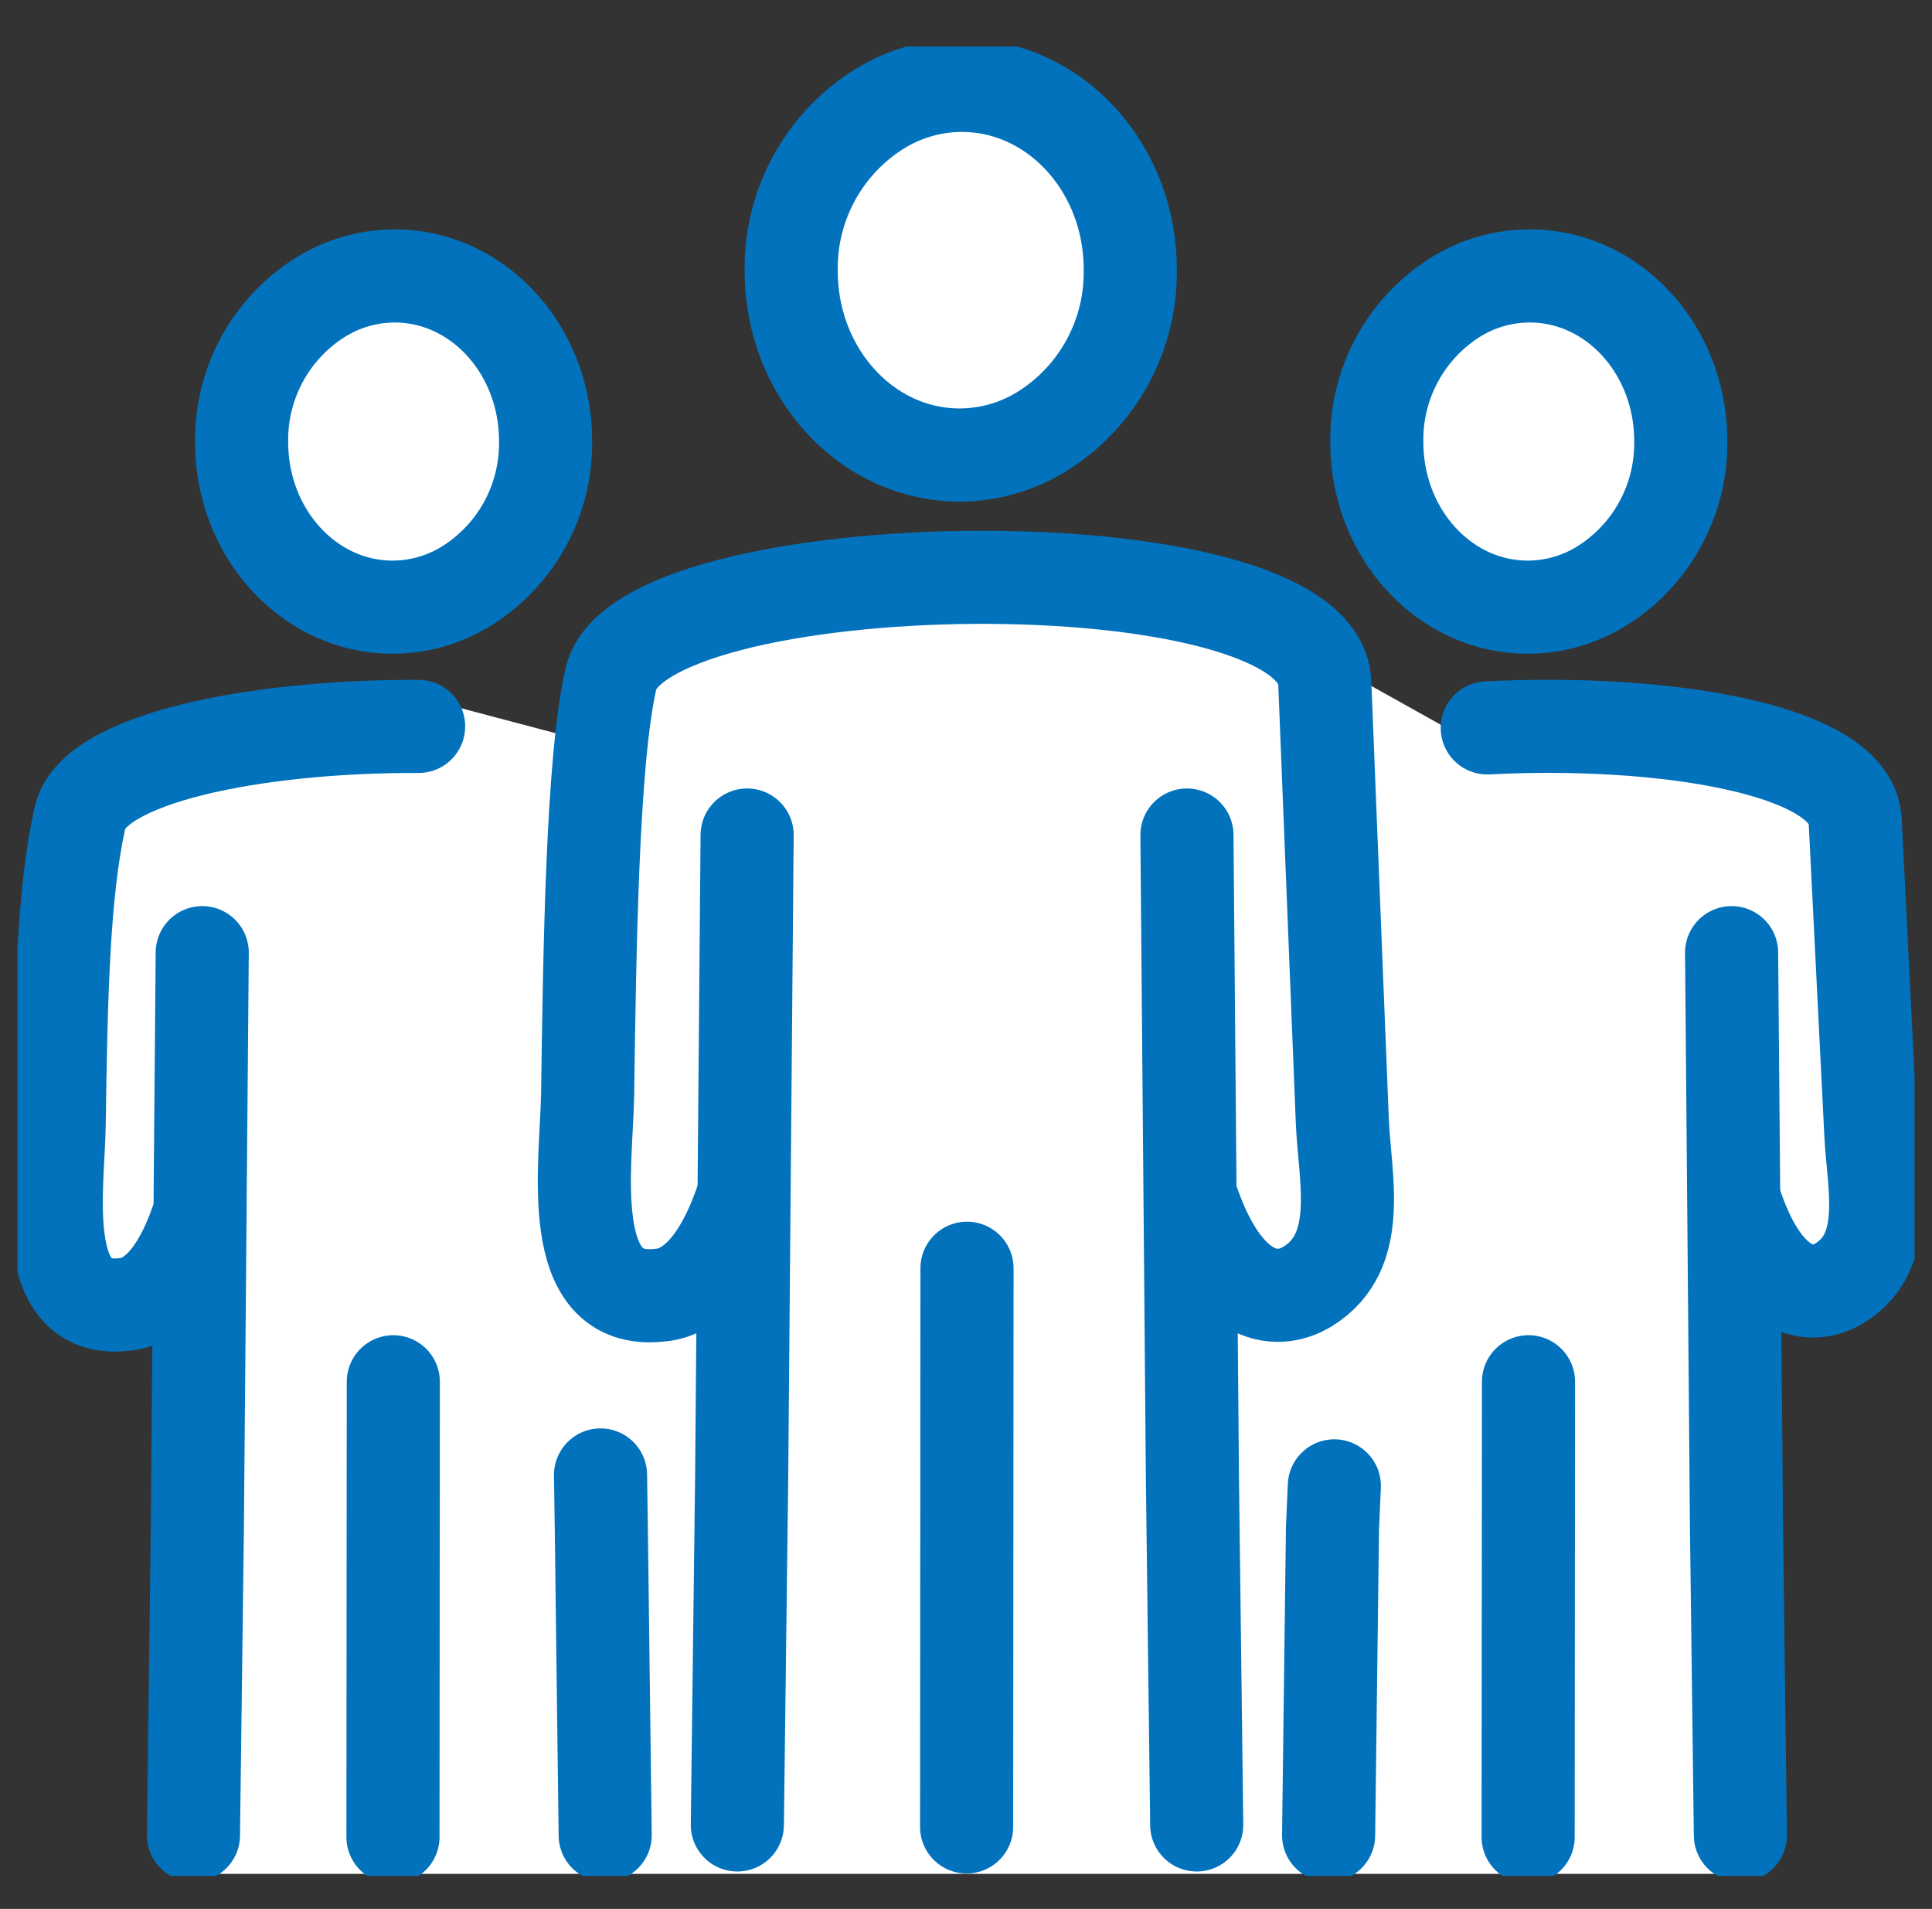 <svg xmlns="http://www.w3.org/2000/svg" xmlns:xlink="http://www.w3.org/1999/xlink" width="83" height="82" viewBox="0 0 83 82">
  <rect x="0" y="0" width="83" height="82" fill="#333333" stroke="none"/>
  <defs>
    <clipPath id="clip-path">
      <rect id="Rectangle_1307" data-name="Rectangle 1307" width="81.5" height="78.581" fill="none" stroke="#0272bd" stroke-width="4"/>
    </clipPath>
  </defs>
  <g id="Group_3487" data-name="Group 3487" transform="translate(2743 -9118)">
    <rect id="Rectangle_2852" data-name="Rectangle 2852" width="83" height="82" transform="translate(-2743 9118)" fill="none"/>
    <g id="Group_3243" data-name="Group 3243" transform="translate(-3263.25 8283.465)">
      <path id="Path_59254" data-name="Path 59254" d="M-2604.68,10366.03v-26.1s-5.35,4.726-5.35,0v-20.511l15.761-3.812,6.366,1.683,3.5-5.01,15.277-1.643,7.521,1.643,5.848,1.649,6.014,3.36h12.326s3.684.808,4.026,3.351,1.26,19.29,1.26,19.29-4.775,3.707-5.285,0c-.5,3.915,0,26.1,0,26.1Z" transform="translate(3133 -9451)" fill="#fff"/>
      <ellipse id="Ellipse_193" data-name="Ellipse 193" cx="7" cy="7.5" rx="7" ry="7.5" transform="translate(530 846)" fill="#fff"/>
      <ellipse id="Ellipse_194" data-name="Ellipse 194" cx="7" cy="8" rx="7" ry="8" transform="translate(554 838)" fill="#fff"/>
      <ellipse id="Ellipse_195" data-name="Ellipse 195" cx="6" cy="7" rx="6" ry="7" transform="translate(580 846)" fill="#fff"/>
      <g id="Group_3242" data-name="Group 3242" transform="translate(521 836.535)">
        <g id="Group_2849" data-name="Group 2849" clip-path="url(#clip-path)">
          <path id="Path_59166" data-name="Path 59166" d="M211.235,184.643l-.185-14.928-.235-27.595" transform="translate(-160.573 -108.25)" fill="none" stroke="#0272bd" stroke-linecap="round" stroke-linejoin="round" stroke-width="4"/>
          <line id="Line_222" data-name="Line 222" x1="0.017" y2="23.999" transform="translate(40.776 52.479)" fill="none" stroke="#0272bd" stroke-linecap="round" stroke-linejoin="round" stroke-width="4"/>
          <path id="Path_59167" data-name="Path 59167" d="M128.346,122.553c1.387,3.985,3.466,4.486,4.933,3.574,2.414-1.5,1.572-4.648,1.473-7.132L134,100.2c-.25-6.257-29.737-5.791-30.691-.062-.782,3.548-.89,11.648-.978,17.759-.044,2.982-1.058,9.087,3.1,8.613,1.2-.085,2.511-1.169,3.481-3.959" transform="translate(-77.837 -72.874)" fill="none" stroke="#0272bd" stroke-linecap="round" stroke-linejoin="round" stroke-width="4"/>
          <path id="Path_59168" data-name="Path 59168" d="M130.191,142.12l-.235,27.595-.185,14.928" transform="translate(-98.844 -108.25)" fill="none" stroke="#0272bd" stroke-linecap="round" stroke-linejoin="round" stroke-width="4"/>
          <path id="Path_59169" data-name="Path 59169" d="M146.8,7c3.994,0,7.233,3.54,7.233,7.907a8.053,8.053,0,0,1-3.669,6.881,6.739,6.739,0,0,1-3.664,1.089c-3.994,0-7.233-3.54-7.233-7.907a8.053,8.053,0,0,1,3.667-6.88A6.74,6.74,0,0,1,146.8,7Z" transform="translate(-106.226 -5.332)" fill="none" stroke="#0272bd" stroke-linecap="round" stroke-linejoin="round" stroke-width="4"/>
          <path id="Path_59170" data-name="Path 59170" d="M105.307,272.942l-.166-13.178-.034-2.3" transform="translate(-80.058 -196.105)" fill="none" stroke="#0272bd" stroke-linecap="round" stroke-linejoin="round" stroke-width="4"/>
          <line id="Line_223" data-name="Line 223" x1="0.015" y2="19.557" transform="translate(16.132 57.356)" fill="none" stroke="#0272bd" stroke-linecap="round" stroke-linejoin="round" stroke-width="4"/>
          <path id="Path_59171" data-name="Path 59171" d="M22.566,122.539c-6.923-.03-14.125,1.363-14.565,4-.7,3.18-.8,7.634-.877,13.112-.039,2.674-.949,8.145,2.783,7.72,1.077-.075,2.251-1.047,3.121-3.548" transform="translate(-5.332 -93.335)" fill="none" stroke="#0272bd" stroke-linecap="round" stroke-linejoin="round" stroke-width="4"/>
          <path id="Path_59172" data-name="Path 59172" d="M32.1,163.321l-.21,24.736-.167,13.178" transform="translate(-24.162 -124.398)" fill="none" stroke="#0272bd" stroke-linecap="round" stroke-linejoin="round" stroke-width="4"/>
          <path id="Path_59173" data-name="Path 59173" d="M46.983,41.349c3.581,0,6.484,3.173,6.484,7.087A7.218,7.218,0,0,1,50.178,54.6a6.04,6.04,0,0,1-3.285.976c-3.581,0-6.483-3.173-6.483-7.087A7.219,7.219,0,0,1,43.7,42.326,6.044,6.044,0,0,1,46.983,41.349Z" transform="translate(-30.779 -31.495)" fill="none" stroke="#0272bd" stroke-linecap="round" stroke-linejoin="round" stroke-width="4"/>
          <path id="Path_59174" data-name="Path 59174" d="M309.377,201.235l-.166-13.178L309,163.321" transform="translate(-235.359 -124.398)" fill="none" stroke="#0272bd" stroke-linecap="round" stroke-linejoin="round" stroke-width="4"/>
          <line id="Line_224" data-name="Line 224" x1="0.015" y2="19.558" transform="translate(64.9 57.355)" fill="none" stroke="#0272bd" stroke-linecap="round" stroke-linejoin="round" stroke-width="4"/>
          <path id="Path_59175" data-name="Path 59175" d="M275.685,143.245c1.243,3.572,3.107,4.022,4.422,3.2,2.165-1.347,1.431-4.168,1.32-6.393l-.673-13.455c-.156-3.121-8.382-4.376-15.807-3.99" transform="translate(-201.804 -93.339)" fill="none" stroke="#0272bd" stroke-linecap="round" stroke-linejoin="round" stroke-width="4"/>
          <path id="Path_59176" data-name="Path 59176" d="M236.6,259.432l-.08,1.83-.166,13.178" transform="translate(-180.026 -197.604)" fill="none" stroke="#0272bd" stroke-linecap="round" stroke-linejoin="round" stroke-width="4"/>
          <path id="Path_59177" data-name="Path 59177" d="M251.615,41.349c3.581,0,6.484,3.173,6.484,7.087A7.218,7.218,0,0,1,254.81,54.6a6.04,6.04,0,0,1-3.285.976c-3.581,0-6.483-3.173-6.483-7.087a7.219,7.219,0,0,1,3.287-6.168A6.044,6.044,0,0,1,251.615,41.349Z" transform="translate(-186.643 -31.495)" fill="none" stroke="#0272bd" stroke-linecap="round" stroke-linejoin="round" stroke-width="4"/>
        </g>
      </g>
    </g>
  </g>
</svg>
